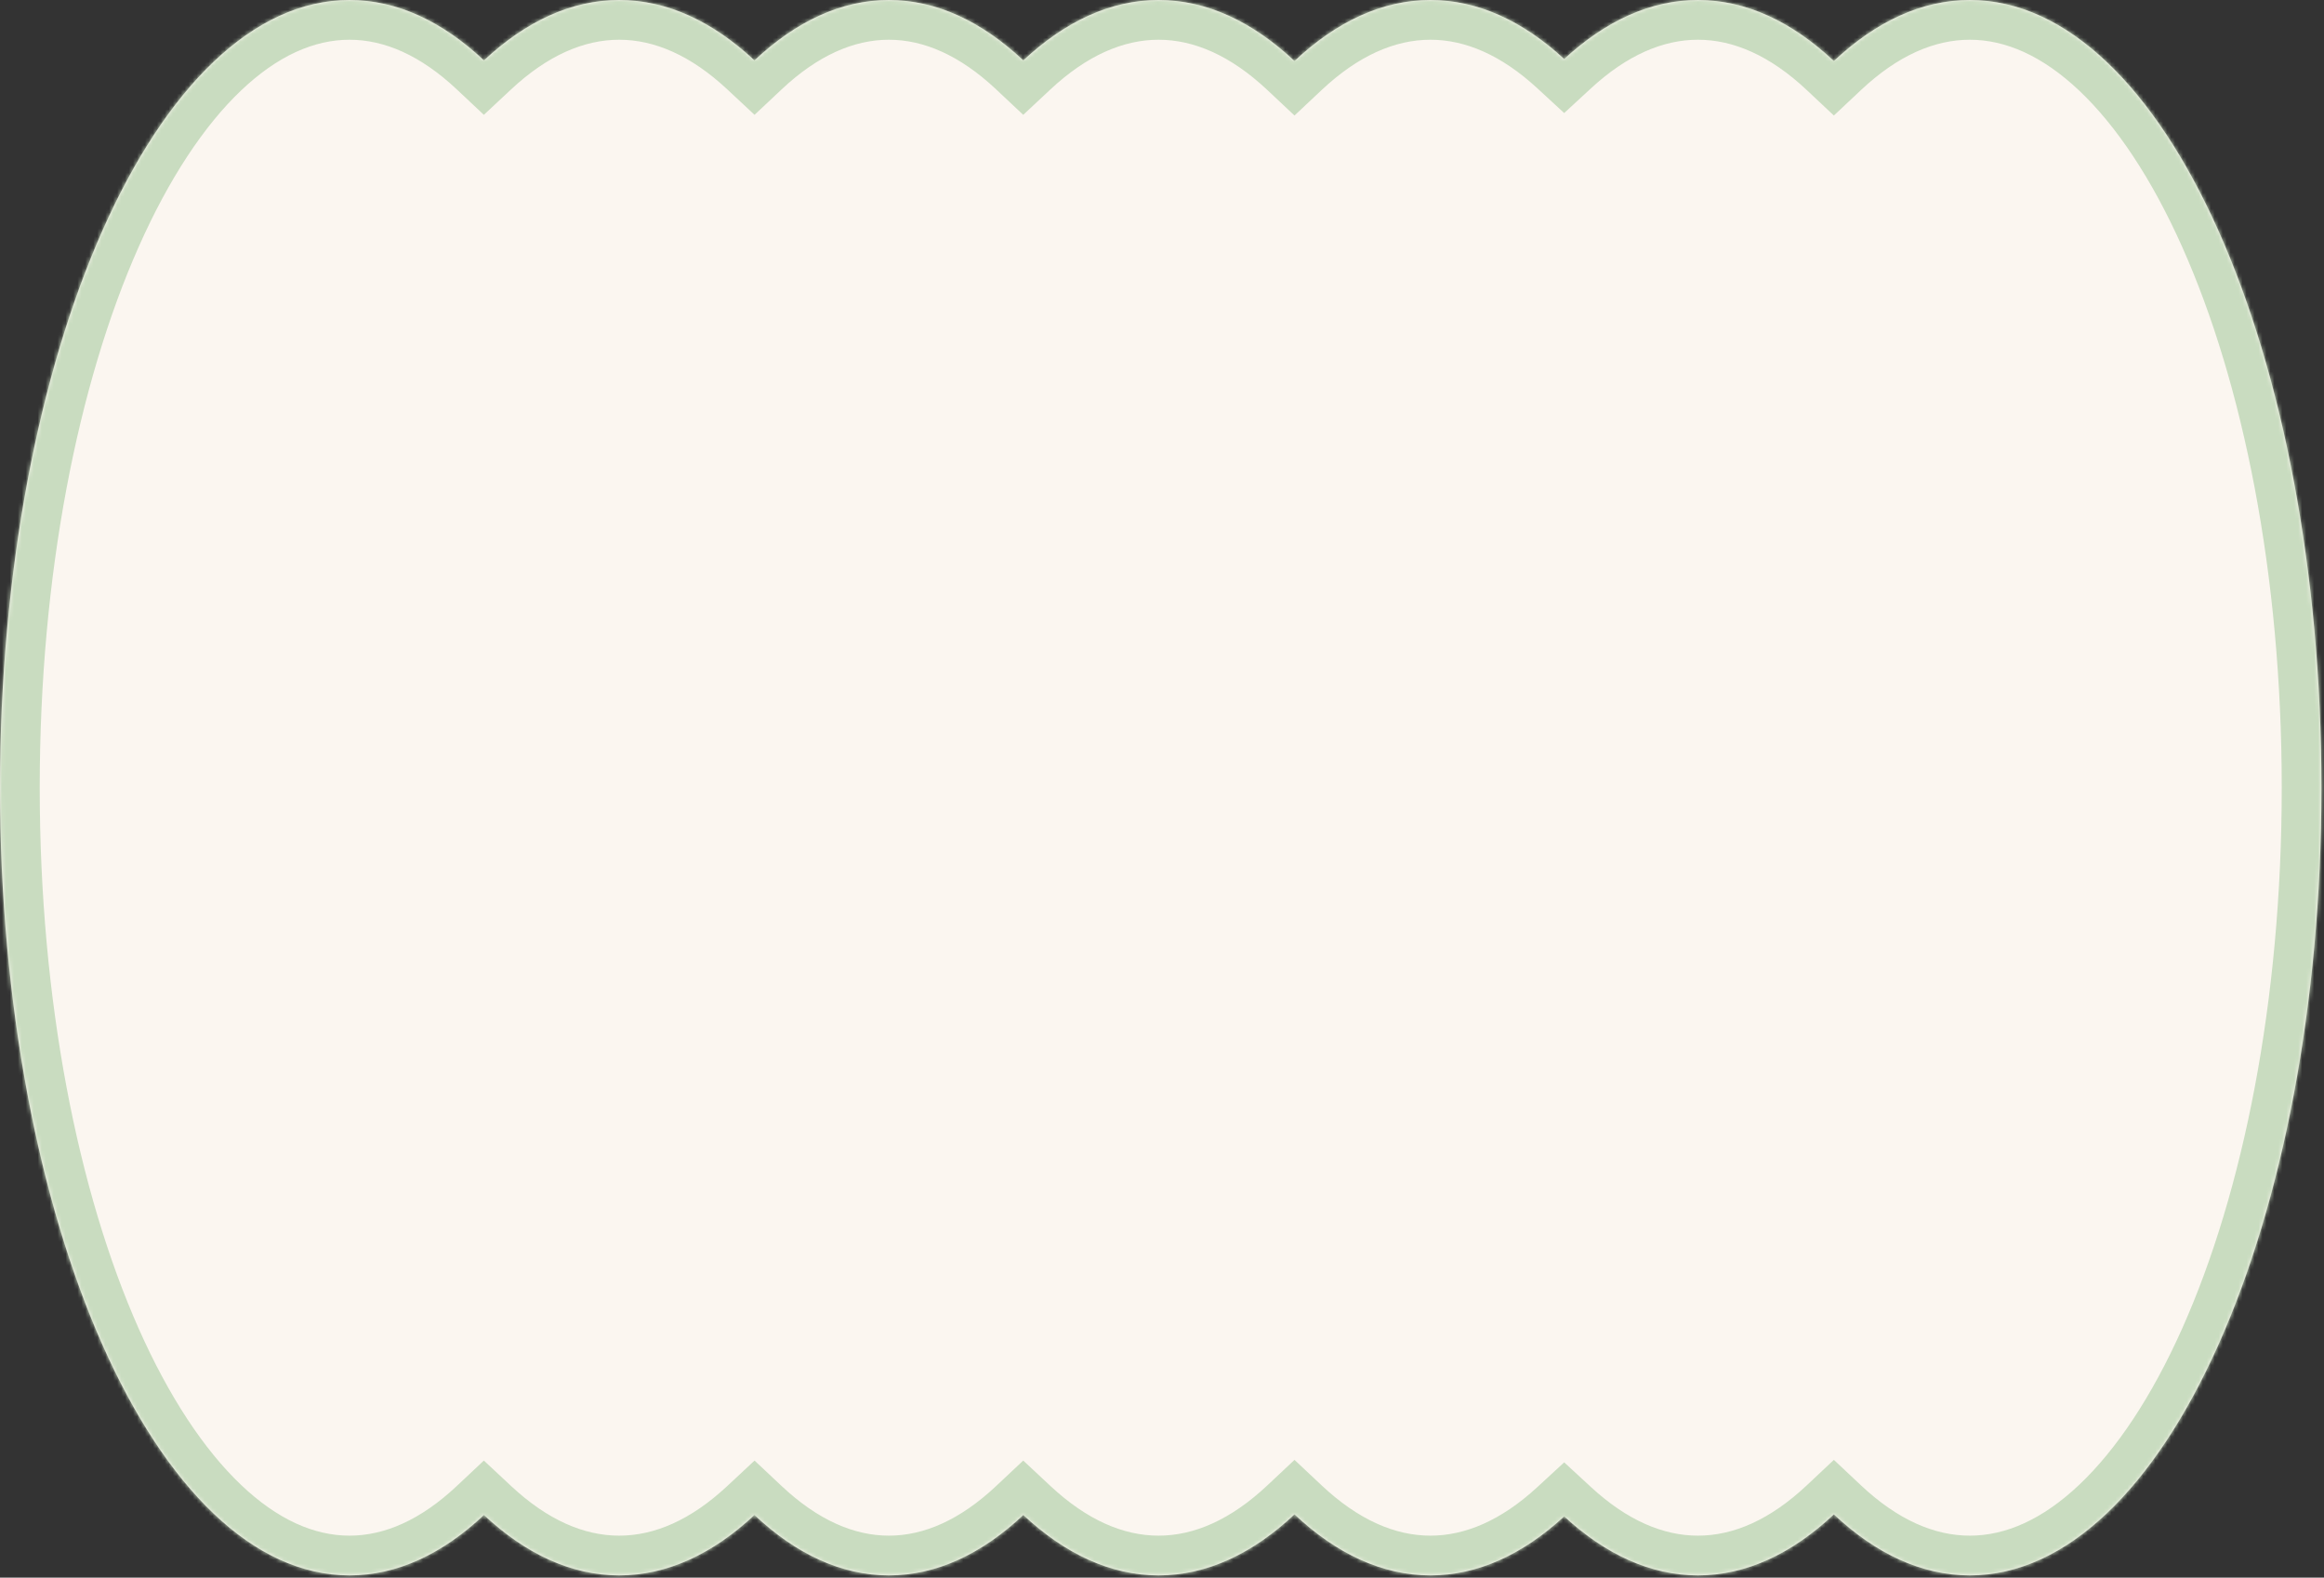 <?xml version="1.0" encoding="UTF-8"?> <svg xmlns="http://www.w3.org/2000/svg" width="585" height="397" viewBox="0 0 585 397" fill="none"><rect x="0" y="0" width="585" height="397" fill="#333333" stroke="none"/><mask id="path-1-inside-1_841_46981" fill="white"><path d="M-8.66454e-06 198.221C9.13174e-05 88.746 39.39 1.67096e-05 87.981 1.90424e-05C99.972 7.1105e-05 111.401 5.408 121.818 15.196C132.3 5.408 143.8 1.54958e-05 155.866 1.60751e-05C167.932 0 179.432 5.408 189.913 15.196C200.33 5.408 211.76 0 223.752 1.31077e-05C235.744 1.36834e-05 247.173 5.408 257.59 15.196C268.072 5.408 279.572 9.62954e-05 291.638 1.01403e-05C303.768 1.05868e-05 315.326 5.465 325.853 15.352C336.379 5.465 347.938 7.54505e-05 360.067 7.14914e-06C371.989 7.56998e-06 383.359 5.279 393.739 14.847C404.12 5.279 415.489 3.63312e-06 427.41 4.20549e-06C439.54 2.31136e-05 451.098 5.466 461.624 15.352C472.151 5.465 483.71 7.67838e-07 495.84 1.21434e-06C544.73 0 584.363 88.747 584.363 198.222C584.363 307.696 544.73 396.442 495.84 396.442C483.71 396.442 472.15 390.978 461.624 381.091C451.098 390.978 439.54 396.442 427.41 396.442C415.489 396.442 404.119 391.164 393.738 381.597C383.358 391.164 371.989 396.442 360.067 396.442C347.938 396.442 336.379 390.979 325.853 381.092C315.326 390.978 303.767 396.442 291.638 396.442C279.572 396.442 268.071 391.035 257.59 381.247C247.173 391.035 235.743 396.442 223.752 396.442C211.76 396.442 200.33 391.035 189.913 381.247C179.432 391.035 167.932 396.442 155.866 396.442C143.8 396.442 132.3 391.035 121.818 381.247C111.401 391.035 99.972 396.442 87.981 396.442C39.39 396.442 -6.15974e-06 307.695 -8.66454e-06 198.221Z"></path></mask><path d="M-8.66454e-06 198.221C9.13174e-05 88.746 39.39 1.67096e-05 87.981 1.90424e-05C99.972 7.1105e-05 111.401 5.408 121.818 15.196C132.3 5.408 143.8 1.54958e-05 155.866 1.60751e-05C167.932 0 179.432 5.408 189.913 15.196C200.33 5.408 211.76 0 223.752 1.31077e-05C235.744 1.36834e-05 247.173 5.408 257.59 15.196C268.072 5.408 279.572 9.62954e-05 291.638 1.01403e-05C303.768 1.05868e-05 315.326 5.465 325.853 15.352C336.379 5.465 347.938 7.54505e-05 360.067 7.14914e-06C371.989 7.56998e-06 383.359 5.279 393.739 14.847C404.12 5.279 415.489 3.63312e-06 427.41 4.20549e-06C439.54 2.31136e-05 451.098 5.466 461.624 15.352C472.151 5.465 483.71 7.67838e-07 495.84 1.21434e-06C544.73 0 584.363 88.747 584.363 198.222C584.363 307.696 544.73 396.442 495.84 396.442C483.71 396.442 472.15 390.978 461.624 381.091C451.098 390.978 439.54 396.442 427.41 396.442C415.489 396.442 404.119 391.164 393.738 381.597C383.358 391.164 371.989 396.442 360.067 396.442C347.938 396.442 336.379 390.979 325.853 381.092C315.326 390.978 303.767 396.442 291.638 396.442C279.572 396.442 268.071 391.035 257.59 381.247C247.173 391.035 235.743 396.442 223.752 396.442C211.76 396.442 200.33 391.035 189.913 381.247C179.432 391.035 167.932 396.442 155.866 396.442C143.8 396.442 132.3 391.035 121.818 381.247C111.401 391.035 99.972 396.442 87.981 396.442C39.39 396.442 -6.15974e-06 307.695 -8.66454e-06 198.221Z" fill="#FBF6F0"></path><path d="M-8.66454e-06 198.221L-10 198.221L-10 198.221L-8.66454e-06 198.221ZM87.981 1.90424e-05L87.981 -10L87.981 -10L87.981 1.90424e-05ZM121.818 15.196L114.971 22.484L121.797 28.898L128.644 22.505L121.818 15.196ZM155.866 1.60751e-05L155.866 -10L155.866 -10L155.866 1.60751e-05ZM189.913 15.196L183.088 22.505L189.934 28.898L196.761 22.484L189.913 15.196ZM223.752 1.31077e-05L223.752 -10L223.752 -10L223.752 1.31077e-05ZM257.59 15.196L250.742 22.484L257.569 28.898L264.415 22.505L257.59 15.196ZM291.638 1.01403e-05L291.638 -10L291.638 -10L291.638 1.01403e-05ZM325.853 15.352L319.006 22.64L325.853 29.071L332.699 22.64L325.853 15.352ZM360.067 7.14914e-06L360.067 -10L360.067 -10L360.067 7.14914e-06ZM393.739 14.847L386.962 22.2L393.739 28.447L400.517 22.2L393.739 14.847ZM427.41 4.20549e-06L427.41 -10L427.41 -10L427.41 4.20549e-06ZM461.624 15.352L454.778 22.642L461.624 29.072L468.47 22.641L461.624 15.352ZM495.84 1.21434e-06L495.84 -10L495.84 -10L495.84 1.21434e-06ZM584.363 198.222L594.363 198.222L594.363 198.222L584.363 198.222ZM495.84 396.442L495.84 406.442L495.84 406.442L495.84 396.442ZM461.624 381.091L468.47 373.802L461.624 367.371L454.778 373.802L461.624 381.091ZM427.41 396.442L427.41 406.442L427.41 406.442L427.41 396.442ZM393.738 381.597L400.516 374.244L393.738 367.997L386.961 374.244L393.738 381.597ZM360.067 396.442L360.067 406.442L360.067 406.442L360.067 396.442ZM325.853 381.092L332.699 373.803L325.853 367.373L319.006 373.803L325.853 381.092ZM291.638 396.442L291.638 406.442L291.638 406.442L291.638 396.442ZM257.59 381.247L264.415 373.938L257.569 367.545L250.742 373.959L257.59 381.247ZM223.752 396.442L223.752 406.442L223.752 406.442L223.752 396.442ZM189.913 381.247L196.761 373.959L189.934 367.545L183.088 373.938L189.913 381.247ZM155.866 396.442L155.866 406.442L155.866 406.442L155.866 396.442ZM121.818 381.247L128.644 373.938L121.797 367.545L114.971 373.959L121.818 381.247ZM87.981 396.442L87.981 406.442L87.981 406.442L87.981 396.442ZM-8.66454e-06 198.221L10 198.221C10 144.546 19.676 96.434 34.909 62.114C42.531 44.942 51.348 31.665 60.633 22.817C69.867 14.017 79.091 10 87.981 10L87.981 1.90424e-05L87.981 -10C72.575 -10 58.654 -2.924 46.836 8.338C35.069 19.551 24.928 35.302 16.629 54.001C0.019 91.423 -10 142.421 -10 198.221L-8.66454e-06 198.221ZM87.981 1.90424e-05L87.98 10C96.756 10 105.852 13.916 114.971 22.484L121.818 15.196L128.666 7.909C116.95 -3.1 103.188 -10 87.981 -10L87.981 1.90424e-05ZM121.818 15.196L128.644 22.505C137.821 13.935 146.995 10 155.866 10L155.866 1.60751e-05L155.866 -10C140.605 -10 126.779 -3.119 114.993 7.888L121.818 15.196ZM155.866 1.60751e-05L155.866 10C164.737 10 173.911 13.935 183.088 22.505L189.913 15.196L196.738 7.888C184.952 -3.119 171.127 -10 155.866 -10L155.866 1.60751e-05ZM189.913 15.196L196.761 22.484C205.879 13.916 214.976 10 223.752 10L223.752 1.31077e-05L223.752 -10C208.544 -10 194.782 -3.101 183.065 7.909L189.913 15.196ZM223.752 1.31077e-05L223.752 10C232.527 10 241.624 13.916 250.742 22.484L257.59 15.196L264.437 7.909C252.721 -3.1 238.96 -10 223.752 -10L223.752 1.31077e-05ZM257.59 15.196L264.415 22.505C273.592 13.935 282.767 10 291.638 10L291.638 1.01403e-05L291.638 -10C276.377 -10 262.551 -3.119 250.765 7.888L257.59 15.196ZM291.638 1.01403e-05L291.638 10C300.555 10 309.782 13.976 319.006 22.64L325.853 15.352L332.699 8.063C320.871 -3.047 306.98 -10 291.638 -10L291.638 1.01403e-05ZM325.853 15.352L332.699 22.64C341.923 13.976 351.15 10 360.067 10L360.067 7.14914e-06L360.067 -10C344.725 -10 330.834 -3.047 319.006 8.063L325.853 15.352ZM360.067 7.14914e-06L360.067 10C368.835 10 377.894 13.841 386.962 22.2L393.739 14.847L400.517 7.494C388.824 -3.283 375.143 -10 360.067 -10L360.067 7.14914e-06ZM393.739 14.847L400.517 22.2C409.585 13.841 418.643 10 427.41 10L427.41 4.20549e-06L427.41 -10C412.334 -10 398.654 -3.283 386.962 7.494L393.739 14.847ZM427.41 4.20549e-06L427.41 10C436.327 10 445.552 13.976 454.778 22.642L461.624 15.352L468.47 8.064C456.643 -3.045 442.753 -10 427.41 -10L427.41 4.20549e-06ZM461.624 15.352L468.47 22.641C477.695 13.976 486.922 10 495.84 10L495.84 1.21434e-06L495.84 -10C480.497 -10 466.606 -3.046 454.778 8.064L461.624 15.352ZM495.84 1.21434e-06L495.84 10C504.825 10 514.127 14.036 523.421 22.838C532.766 31.689 541.637 44.967 549.304 62.136C564.629 96.449 574.363 144.554 574.363 198.222L584.363 198.222L594.363 198.222C594.363 142.414 584.281 91.409 567.566 53.98C559.214 35.278 549.009 19.527 537.174 8.317C525.285 -2.943 511.3 -10 495.84 -10L495.84 1.21434e-06ZM584.363 198.222L574.363 198.222C574.363 251.889 564.629 299.994 549.304 334.307C541.637 351.476 532.766 364.753 523.421 373.605C514.127 382.406 504.825 386.442 495.84 386.442L495.84 396.442L495.84 406.442C511.3 406.442 525.285 399.385 537.173 388.126C549.009 376.916 559.214 361.165 567.566 342.463C584.281 305.034 594.363 254.029 594.363 198.222L584.363 198.222ZM495.84 396.442L495.84 386.442C486.922 386.442 477.695 382.466 468.47 373.802L461.624 381.091L454.778 388.38C466.606 399.49 480.498 406.442 495.84 406.442L495.84 396.442ZM461.624 381.091L454.778 373.802C445.553 382.466 436.327 386.442 427.41 386.442L427.41 396.442L427.41 406.442C442.752 406.442 456.643 399.489 468.47 388.38L461.624 381.091ZM427.41 396.442L427.41 386.442C418.642 386.442 409.583 382.601 400.516 374.244L393.738 381.597L386.961 388.95C398.654 399.727 412.335 406.442 427.41 406.442L427.41 396.442ZM393.738 381.597L386.961 374.244C377.893 382.601 368.835 386.442 360.067 386.442L360.067 396.442L360.067 406.442C375.143 406.442 388.823 399.726 400.516 388.95L393.738 381.597ZM360.067 396.442L360.067 386.442C351.15 386.442 341.923 382.467 332.699 373.803L325.853 381.092L319.006 388.381C330.834 399.49 344.726 406.442 360.067 406.442L360.067 396.442ZM325.853 381.092L319.006 373.803C309.782 382.467 300.555 386.442 291.638 386.442L291.638 396.442L291.638 406.442C306.979 406.442 320.871 399.49 332.699 388.381L325.853 381.092ZM291.638 396.442L291.638 386.442C282.766 386.442 273.592 382.508 264.415 373.938L257.59 381.247L250.765 388.556C262.551 399.563 276.377 406.442 291.638 406.442L291.638 396.442ZM257.59 381.247L250.742 373.959C241.624 382.526 232.528 386.442 223.752 386.442L223.752 396.442L223.752 406.442C238.959 406.442 252.721 399.543 264.437 388.535L257.59 381.247ZM223.752 396.442L223.752 386.442C214.976 386.442 205.878 382.527 196.761 373.959L189.913 381.247L183.065 388.535C194.782 399.544 208.545 406.442 223.752 406.442L223.752 396.442ZM189.913 381.247L183.088 373.938C173.911 382.508 164.737 386.442 155.866 386.442L155.866 396.442L155.866 406.442C171.126 406.442 184.952 399.562 196.738 388.556L189.913 381.247ZM155.866 396.442L155.866 386.442C146.995 386.442 137.82 382.508 128.644 373.938L121.818 381.247L114.993 388.556C126.78 399.562 140.606 406.442 155.866 406.442L155.866 396.442ZM121.818 381.247L114.971 373.959C105.853 382.527 96.756 386.442 87.98 386.442L87.981 396.442L87.981 406.442C103.188 406.442 116.95 399.543 128.666 388.535L121.818 381.247ZM87.981 396.442L87.981 386.442C79.091 386.442 69.867 382.425 60.633 373.626C51.348 364.777 42.531 351.5 34.909 334.328C19.676 300.008 10 251.895 10 198.221L-8.66454e-06 198.221L-10 198.221C-10 254.021 0.019 305.019 16.629 342.441C24.928 361.14 35.069 376.892 46.836 388.104C58.654 399.366 72.575 406.442 87.981 406.442L87.981 396.442Z" fill="#C9DCC0" mask="url(#path-1-inside-1_841_46981)"></path></svg> 